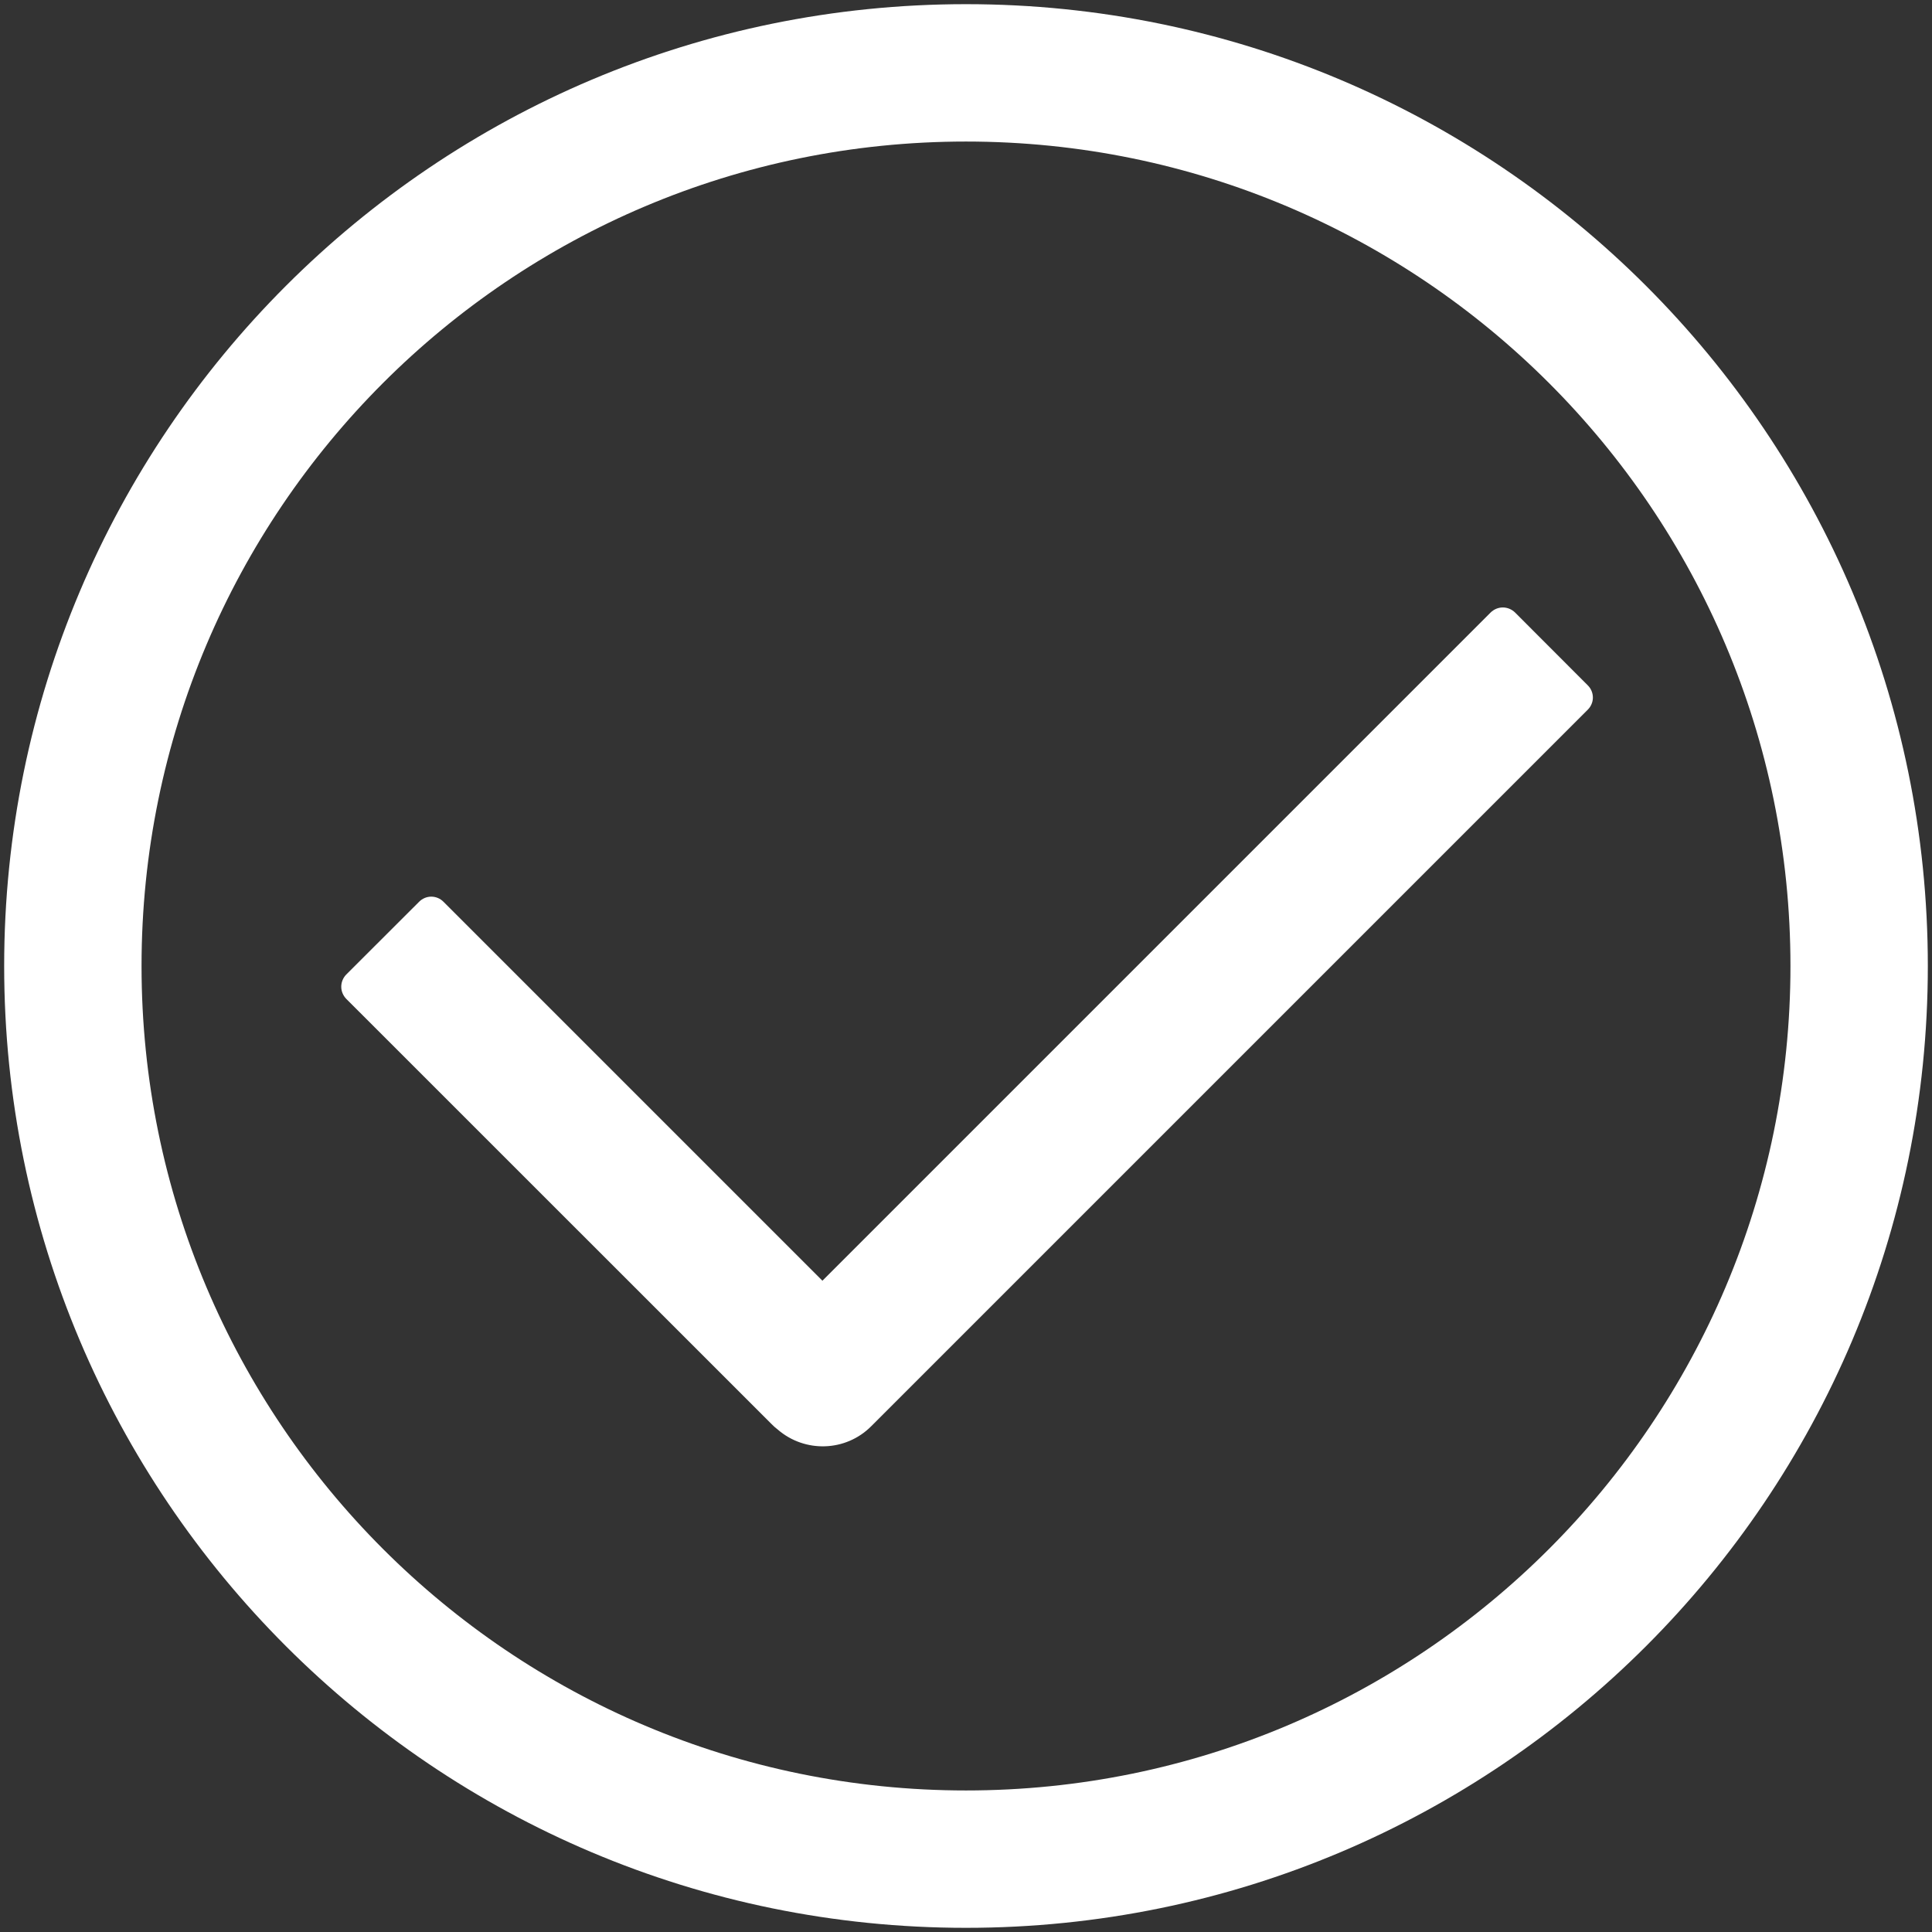 ﻿<?xml version="1.0" encoding="utf-8"?>
<svg version="1.1" xmlns:xlink="http://www.w3.org/1999/xlink" width="19px" height="19px" xmlns="http://www.w3.org/2000/svg">
  <rect width="100%" height="100%" fill="#333333" stroke="none"/>
  <g transform="matrix(1 0 0 1 -1576 -3148 )">
    <path d="M 18.959 9.5  C 18.959 4.276  14.724 0.041  9.5 0.041  C 4.276 0.041  0.041 4.276  0.041 9.5  C 0.041 14.724  4.276 18.959  9.5 18.959  C 14.724 18.959  18.959 14.724  18.959 9.5  Z M 1.392 9.5  C 1.392 5.022  5.022 1.392  9.5 1.392  C 13.978 1.392  17.608 5.022  17.608 9.5  C 17.608 13.978  13.978 17.608  9.5 17.608  C 5.022 17.608  1.392 13.978  1.392 9.5  Z M 15.615 6.979  C 15.647 6.947  15.665 6.904  15.665 6.86  C 15.665 6.815  15.647 6.772  15.615 6.74  L 14.899 6.023  C 14.867 5.992  14.824 5.974  14.779 5.974  C 14.735 5.974  14.692 5.992  14.66 6.023  L 8.088 12.595  L 4.361 8.868  C 4.329 8.836  4.286 8.818  4.241 8.818  C 4.197 8.818  4.154 8.836  4.122 8.868  L 3.405 9.584  C 3.374 9.616  3.356 9.659  3.356 9.704  C 3.356 9.748  3.374 9.791  3.405 9.823  L 7.586 14.003  C 7.606 14.024  7.628 14.043  7.65 14.06  C 7.916 14.289  8.317 14.278  8.568 14.026  L 15.615 6.979  Z " fill-rule="nonzero" fill="#ffffff" stroke="none" transform="matrix(1 0 0 1 1576 3148 )" />
  </g>
</svg>